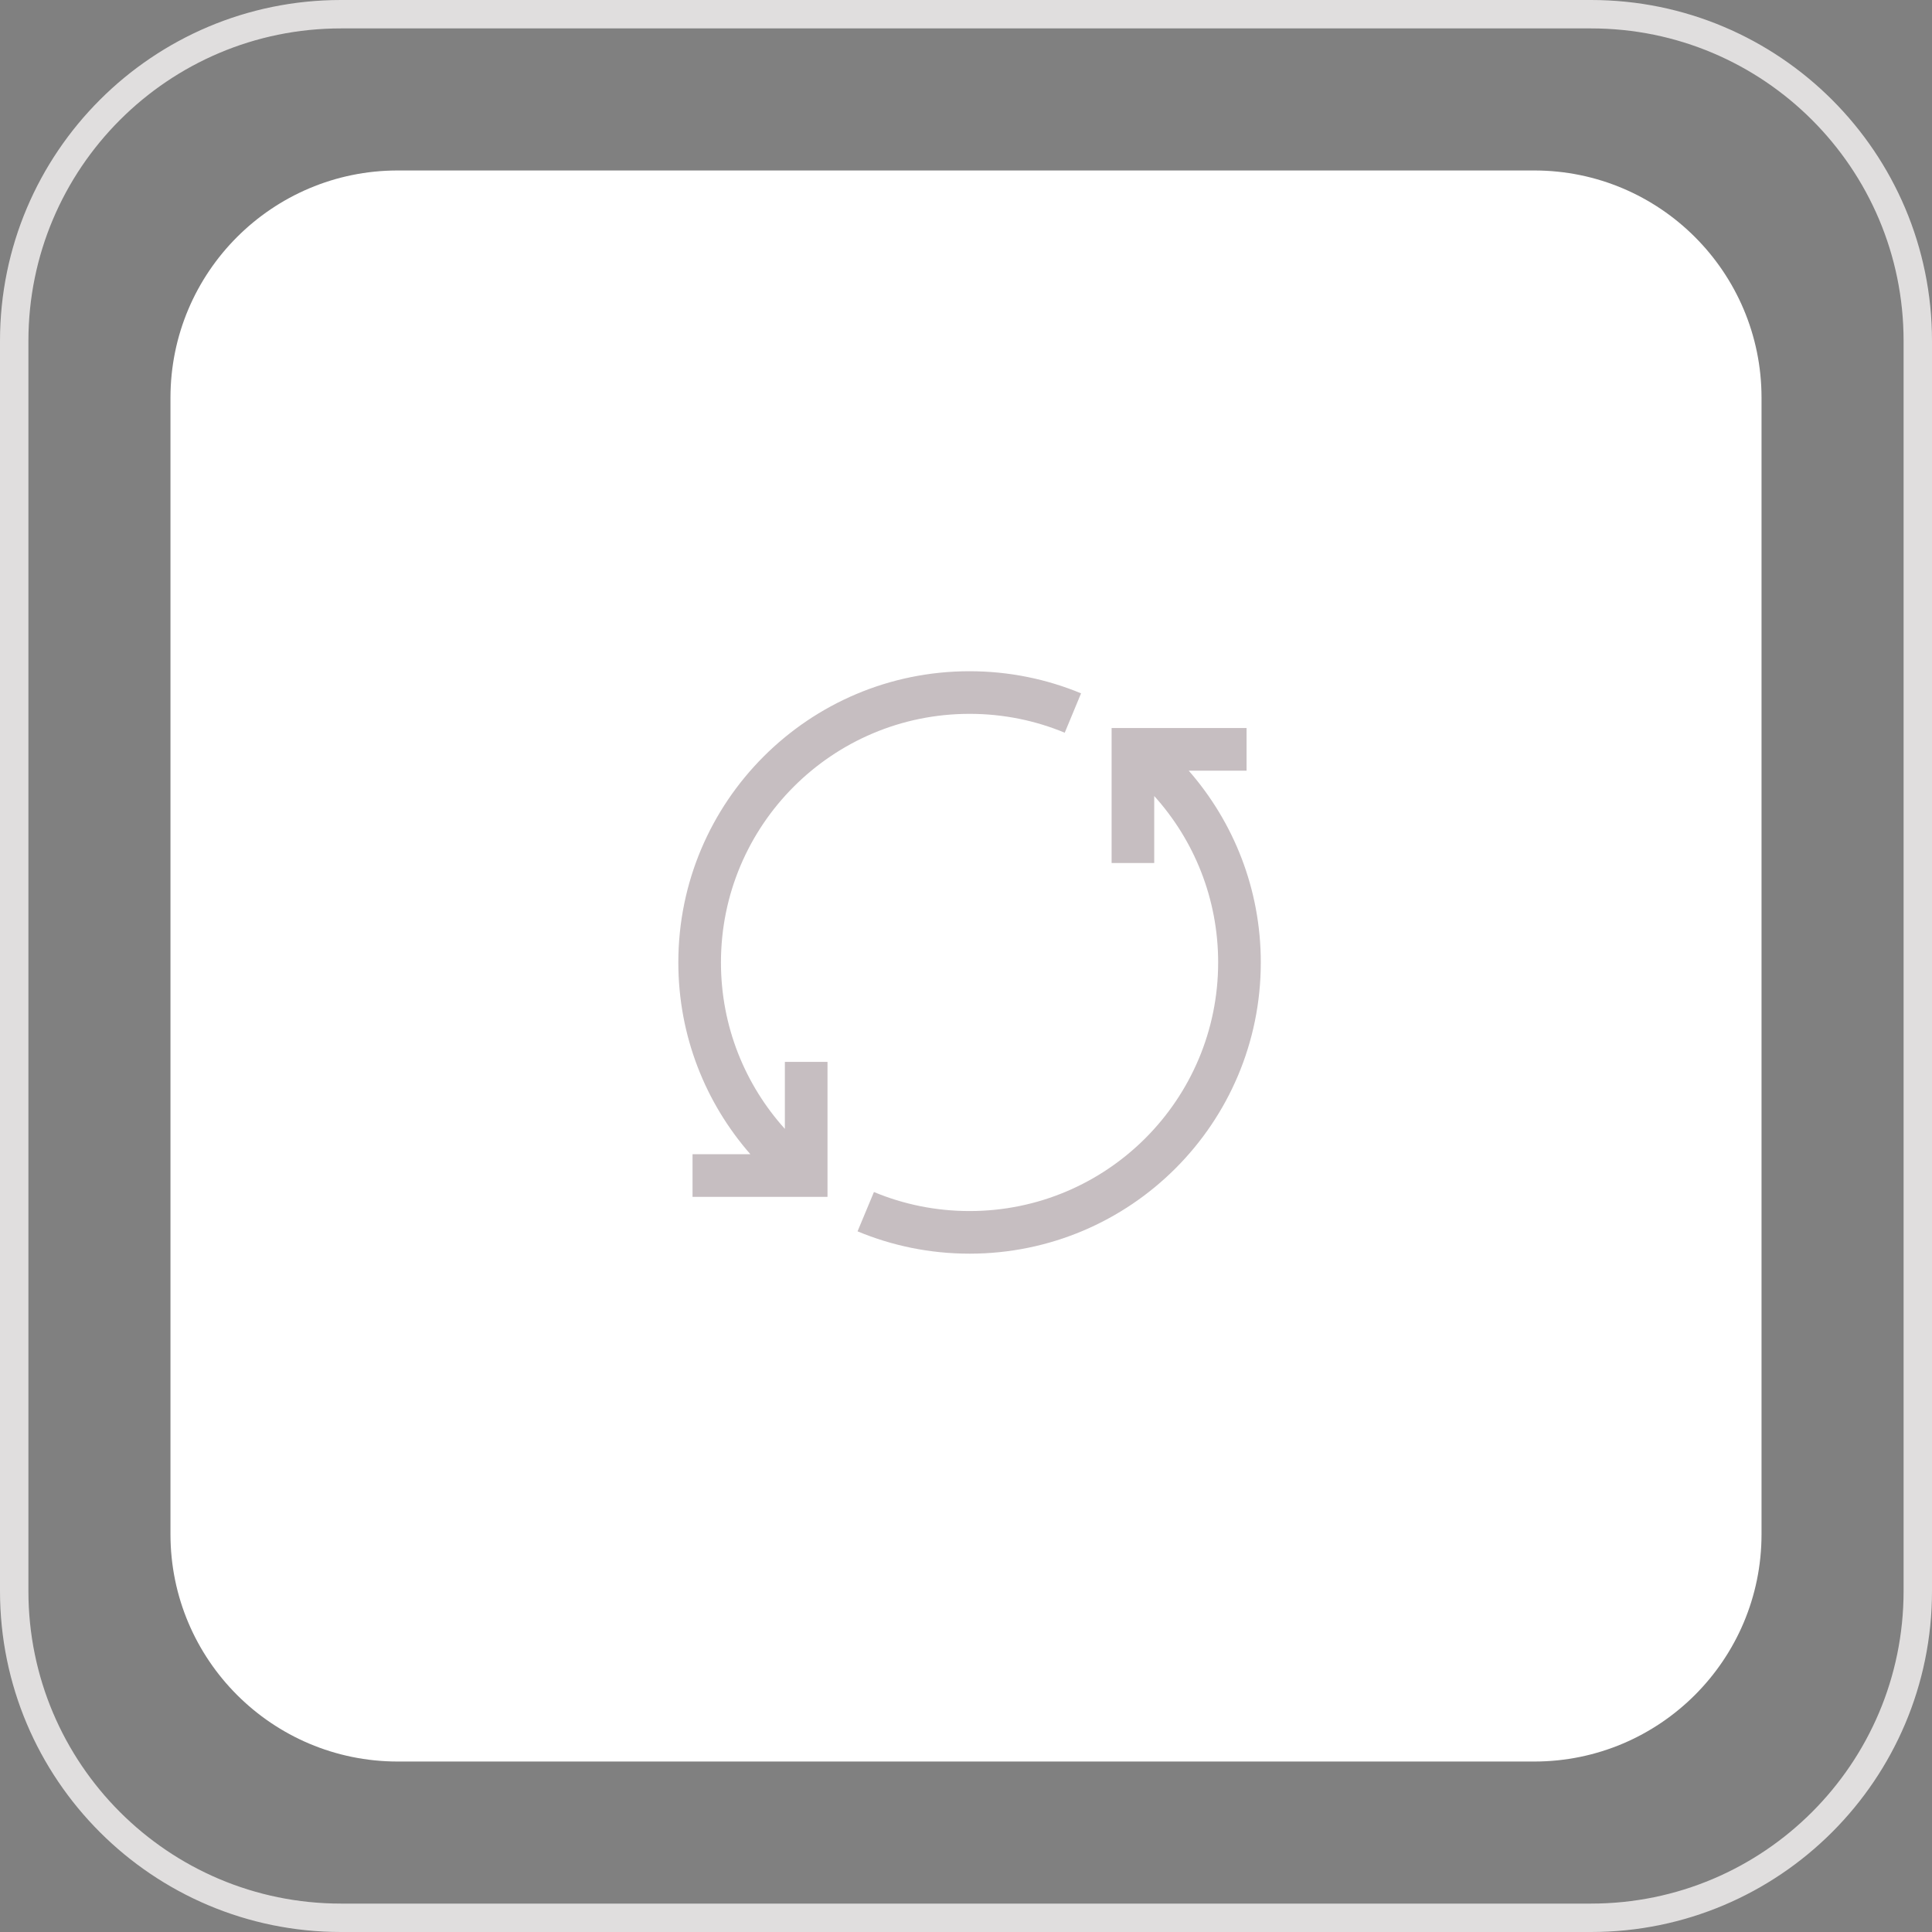 <?xml version="1.0" encoding="utf-8"?>
<svg xmlns="http://www.w3.org/2000/svg" width="68" height="68" viewBox="0 0 68 68" fill="none">
<rect x="0" y="0" width="68" height="68" fill="#808080" stroke="none"/>
<path d="M0.5 12C0.5 5.649 5.649 0.5 12 0.5H56C62.351 0.5 67.5 5.649 67.5 12V56C67.5 62.351 62.351 67.5 56 67.5H12C5.649 67.5 0.5 62.351 0.5 56V12Z" stroke="#E0DEDE"/>
<path d="M6 14C6 9.582 9.582 6 14 6H54C58.418 6 62 9.582 62 14V54C62 58.418 58.418 62 54 62H14C9.582 62 6 58.418 6 54V14Z" fill="white"/>
<path d="M34.125 25.125C29.293 25.125 25.375 29.043 25.375 33.875C25.375 36.128 26.226 38.181 27.625 39.733V37.375H29.125V42.125H24.375V40.625H26.411C24.832 38.822 23.875 36.46 23.875 33.875C23.875 28.214 28.464 23.625 34.125 23.625C35.514 23.625 36.84 23.902 38.05 24.403L37.475 25.789C36.444 25.361 35.313 25.125 34.125 25.125Z" fill="#402530" fill-opacity="0.3"/>
<path d="M41.839 27.125H43.875V25.625H39.125V30.375H40.625V28.017C42.024 29.568 42.875 31.622 42.875 33.875C42.875 38.708 38.957 42.625 34.125 42.625C32.931 42.625 31.795 42.386 30.76 41.955L30.183 43.339C31.398 43.846 32.73 44.125 34.126 44.125C39.787 44.125 44.376 39.536 44.376 33.875C44.376 31.29 43.417 28.928 41.839 27.125Z" fill="#402530" fill-opacity="0.3"/>
</svg>